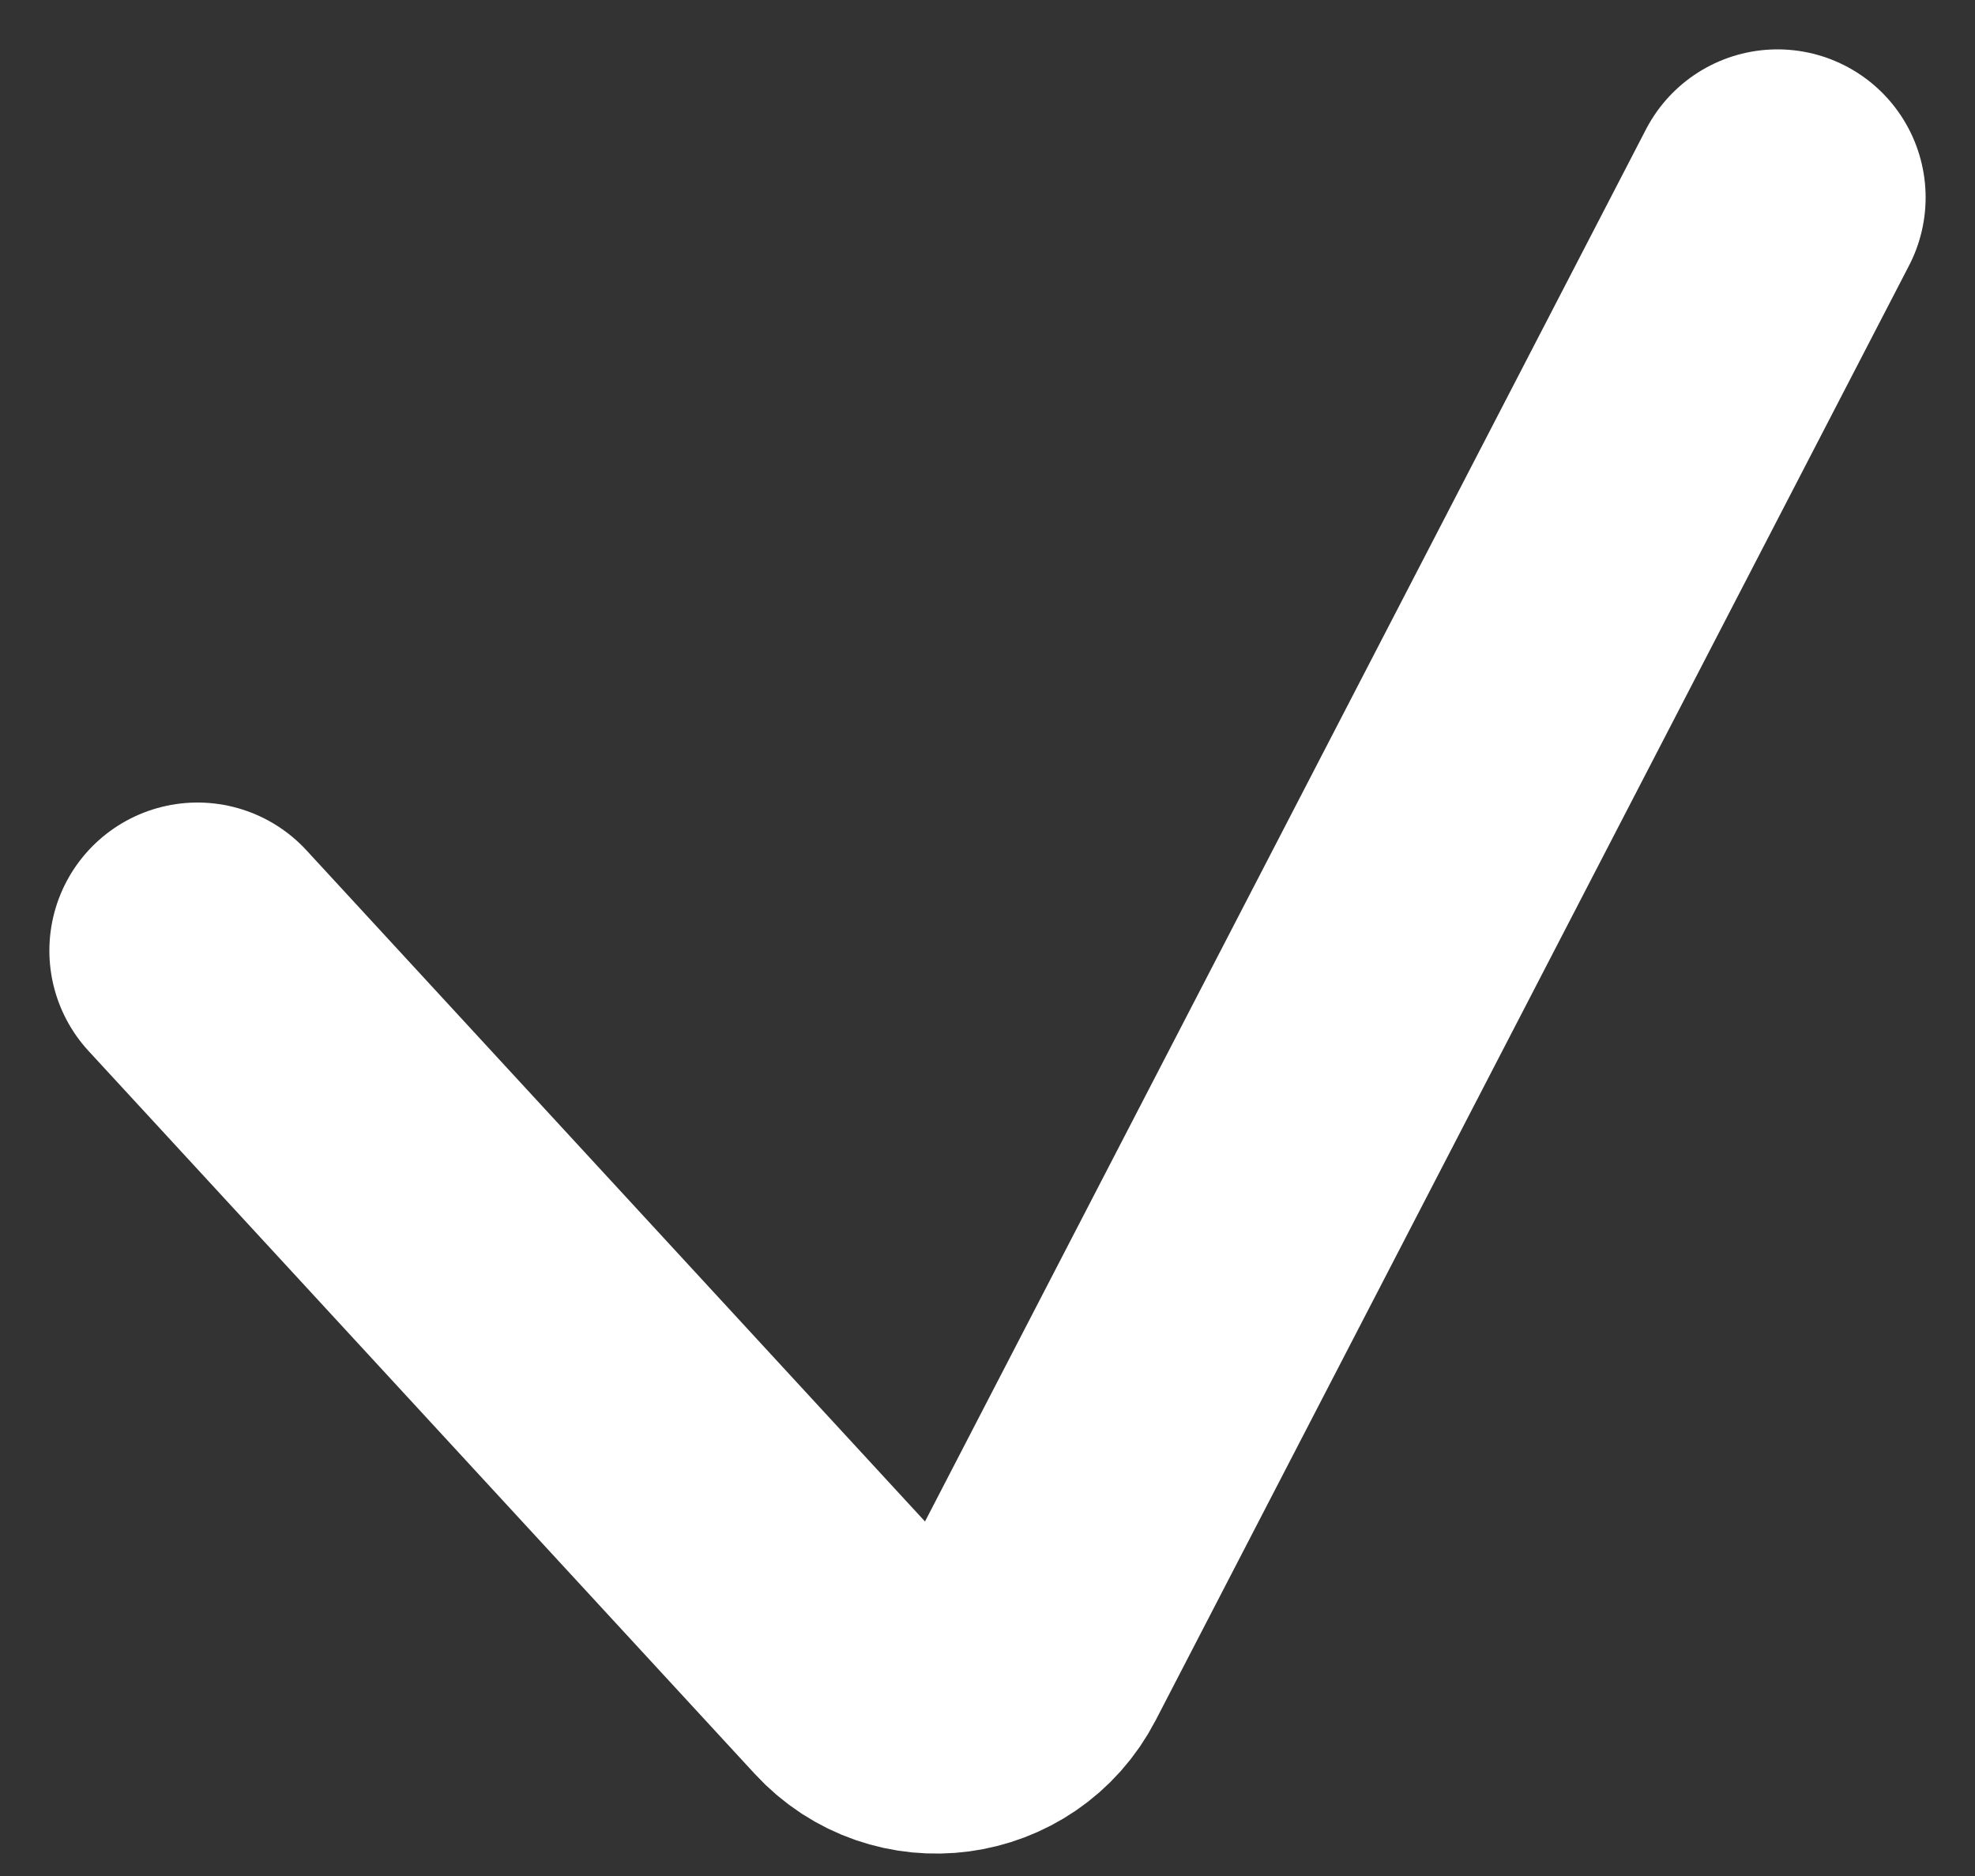<?xml version="1.0" encoding="UTF-8"?> <svg xmlns="http://www.w3.org/2000/svg" width="20" height="19" viewBox="0 0 20 19" fill="none"><rect x="0" y="0" width="20" height="19" fill="#333333" stroke="none"/><path d="M2 9.628L8.747 16.95C9.217 17.461 10.052 17.349 10.371 16.733L18 2" stroke="white" stroke-width="3" stroke-linecap="round"></path></svg> 